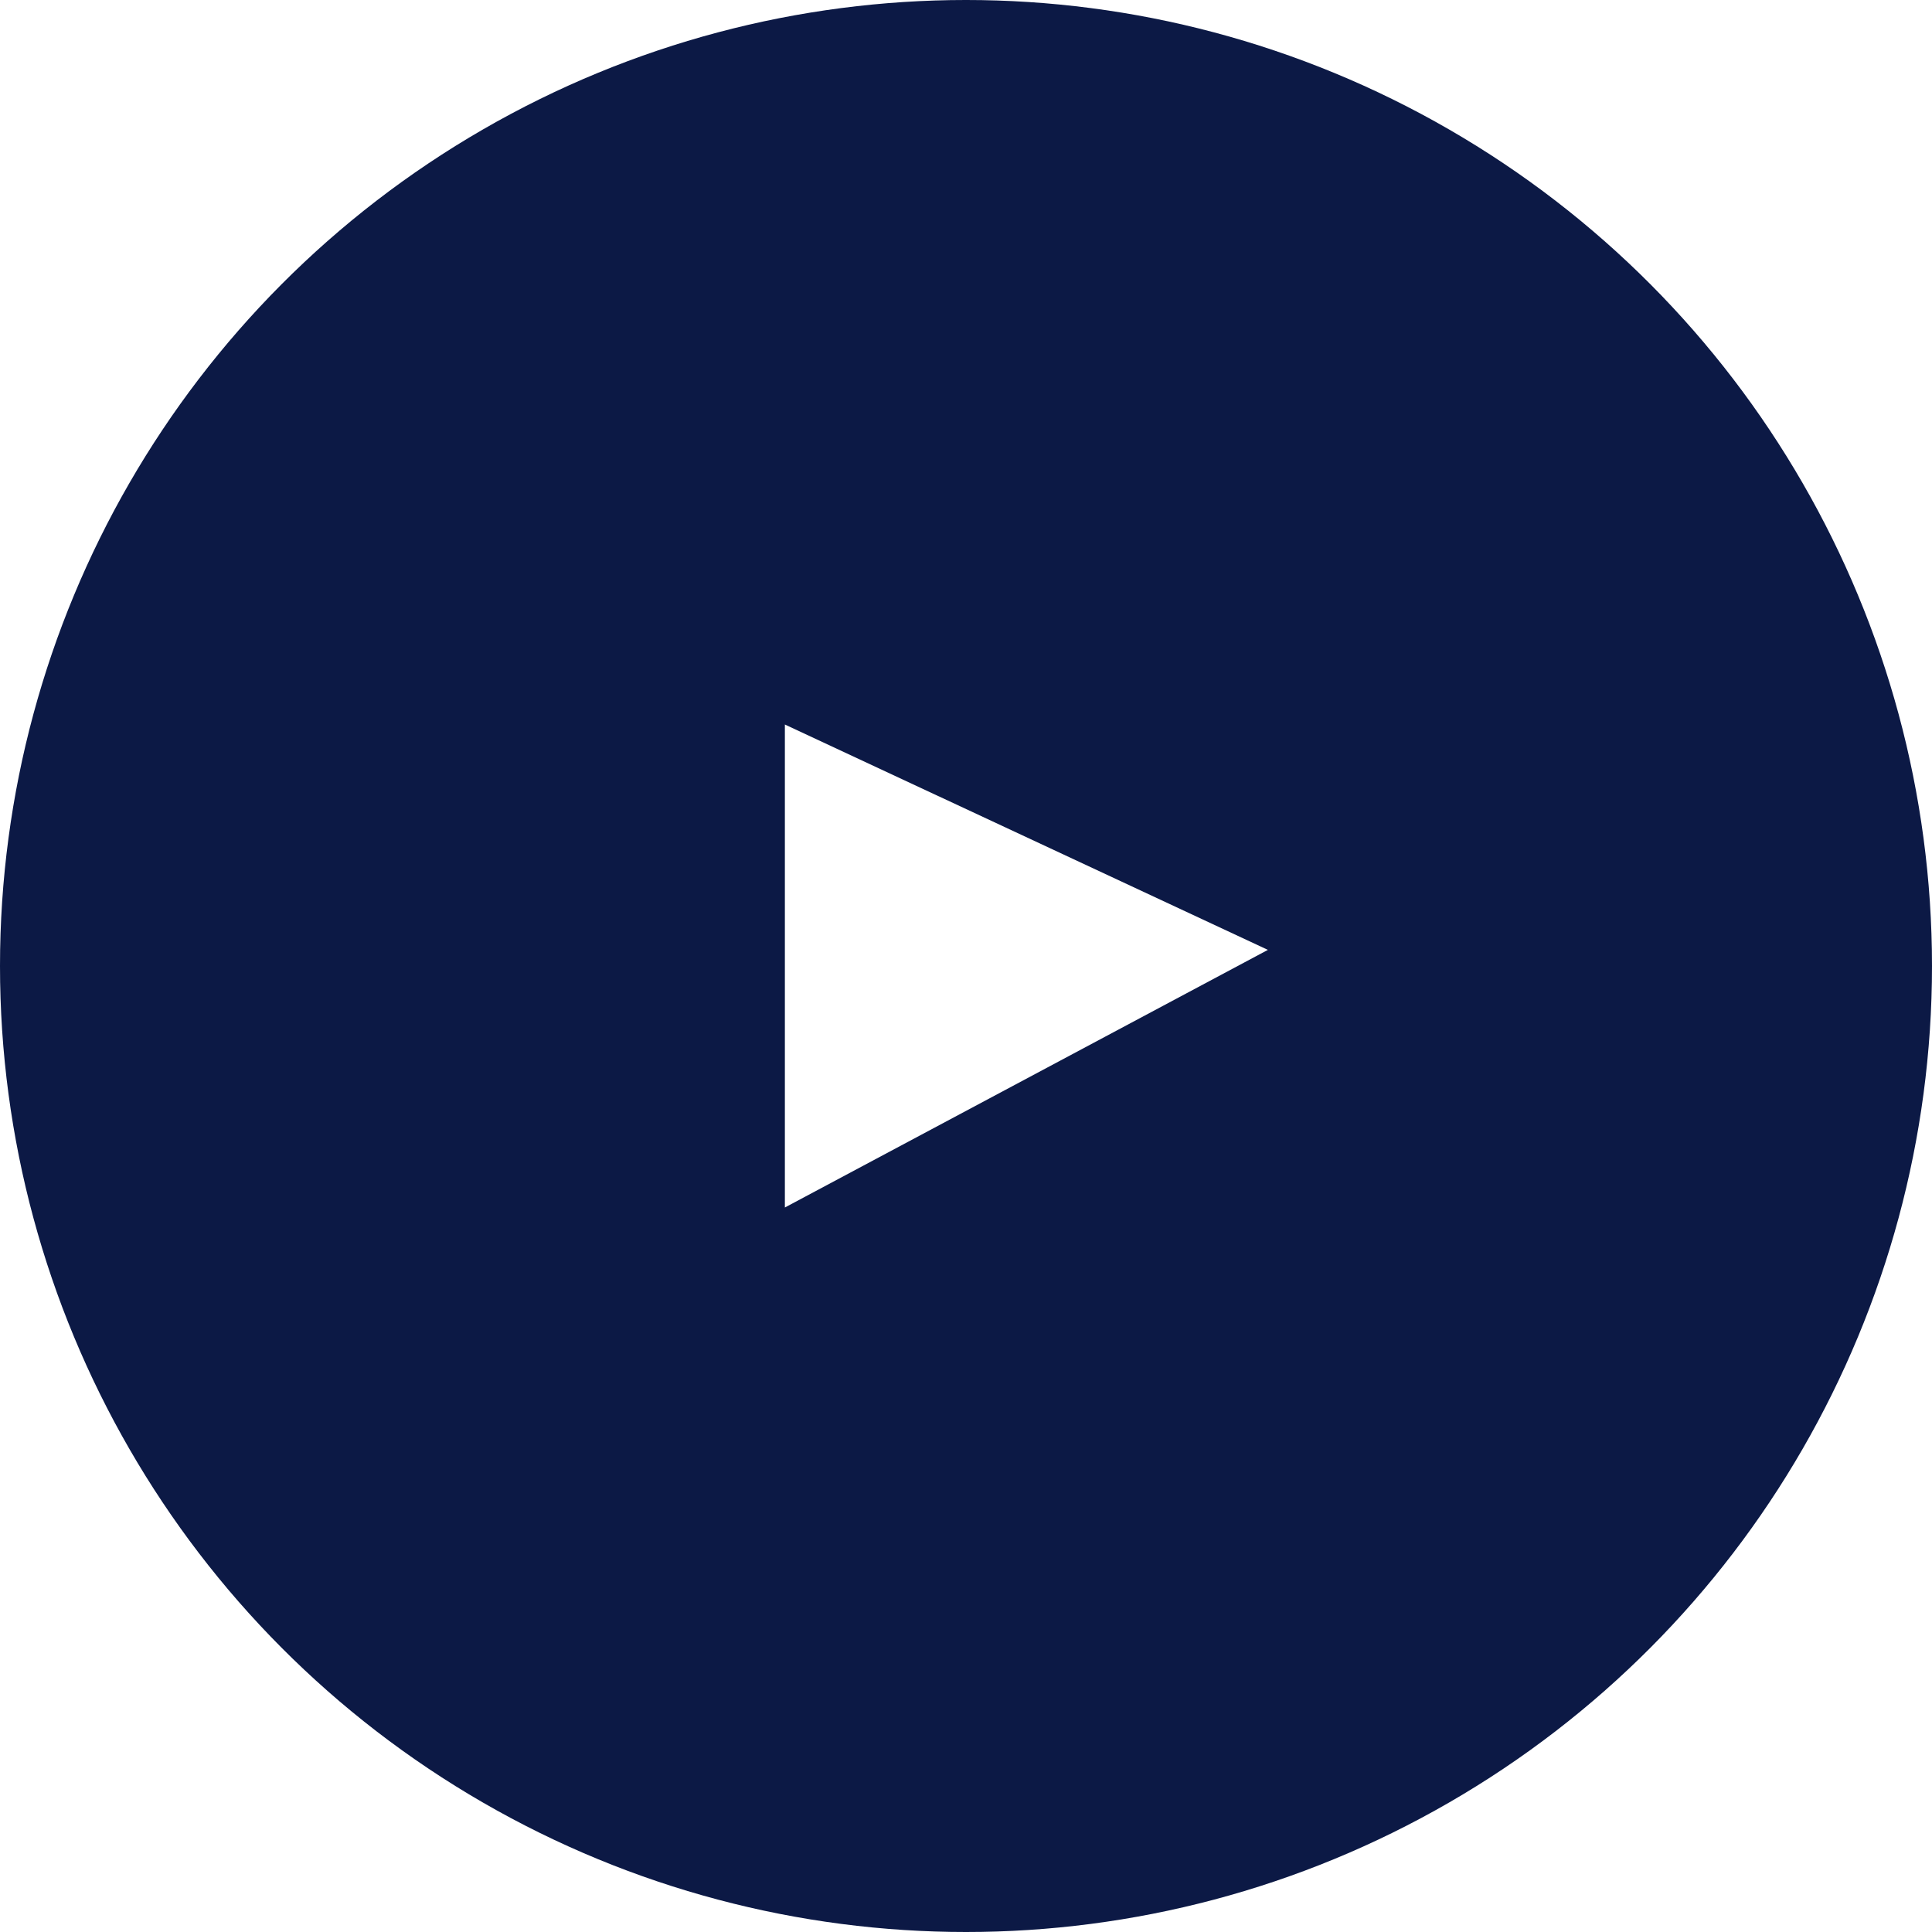 
<svg width="32" height="32" viewBox="0 0 32 32" fill="none" xmlns="http://www.w3.org/2000/svg">
    <g clip-path="url(#clip0_233_441)">
        <g filter="url(#filter0_d_233_441)">
            <circle cx="16" cy="16" r="16" fill="#0C1945"/>
        </g>
        <path d="M13 20L13 12L21 15.733L13 20Z" fill="white"/>
    </g>
    <defs>
        <filter id="filter0_d_233_441" x="-21.6" y="-21.6" width="75.2" height="75.2" filterUnits="userSpaceOnUse" color-interpolation-filters="sRGB">
            <feFlood flood-opacity="0" result="BackgroundImageFix"/>
            <feColorMatrix in="SourceAlpha" type="matrix"
                           values="0 0 0 0 0 0 0 0 0 0 0 0 0 0 0 0 0 0 127 0"
                           result="hardAlpha"/>
            <feOffset/>
            <feGaussianBlur stdDeviation="10.8"/>
            <feComposite in2="hardAlpha" operator="out"/>
            <feColorMatrix type="matrix"
                           values="0 0 0 0 0.685 0 0 0 0 0.685 0 0 0 0 0.685 0 0 0 0.25 0"/>
            <feBlend mode="normal" in2="BackgroundImageFix" result="effect1_dropShadow_233_441"/>
            <feBlend mode="normal" in="SourceGraphic" in2="effect1_dropShadow_233_441" result="shape"/>
        </filter>
        <clipPath id="clip0_233_441">
            <rect width="32" height="32" fill="white"/>
        </clipPath>
    </defs>
</svg>

